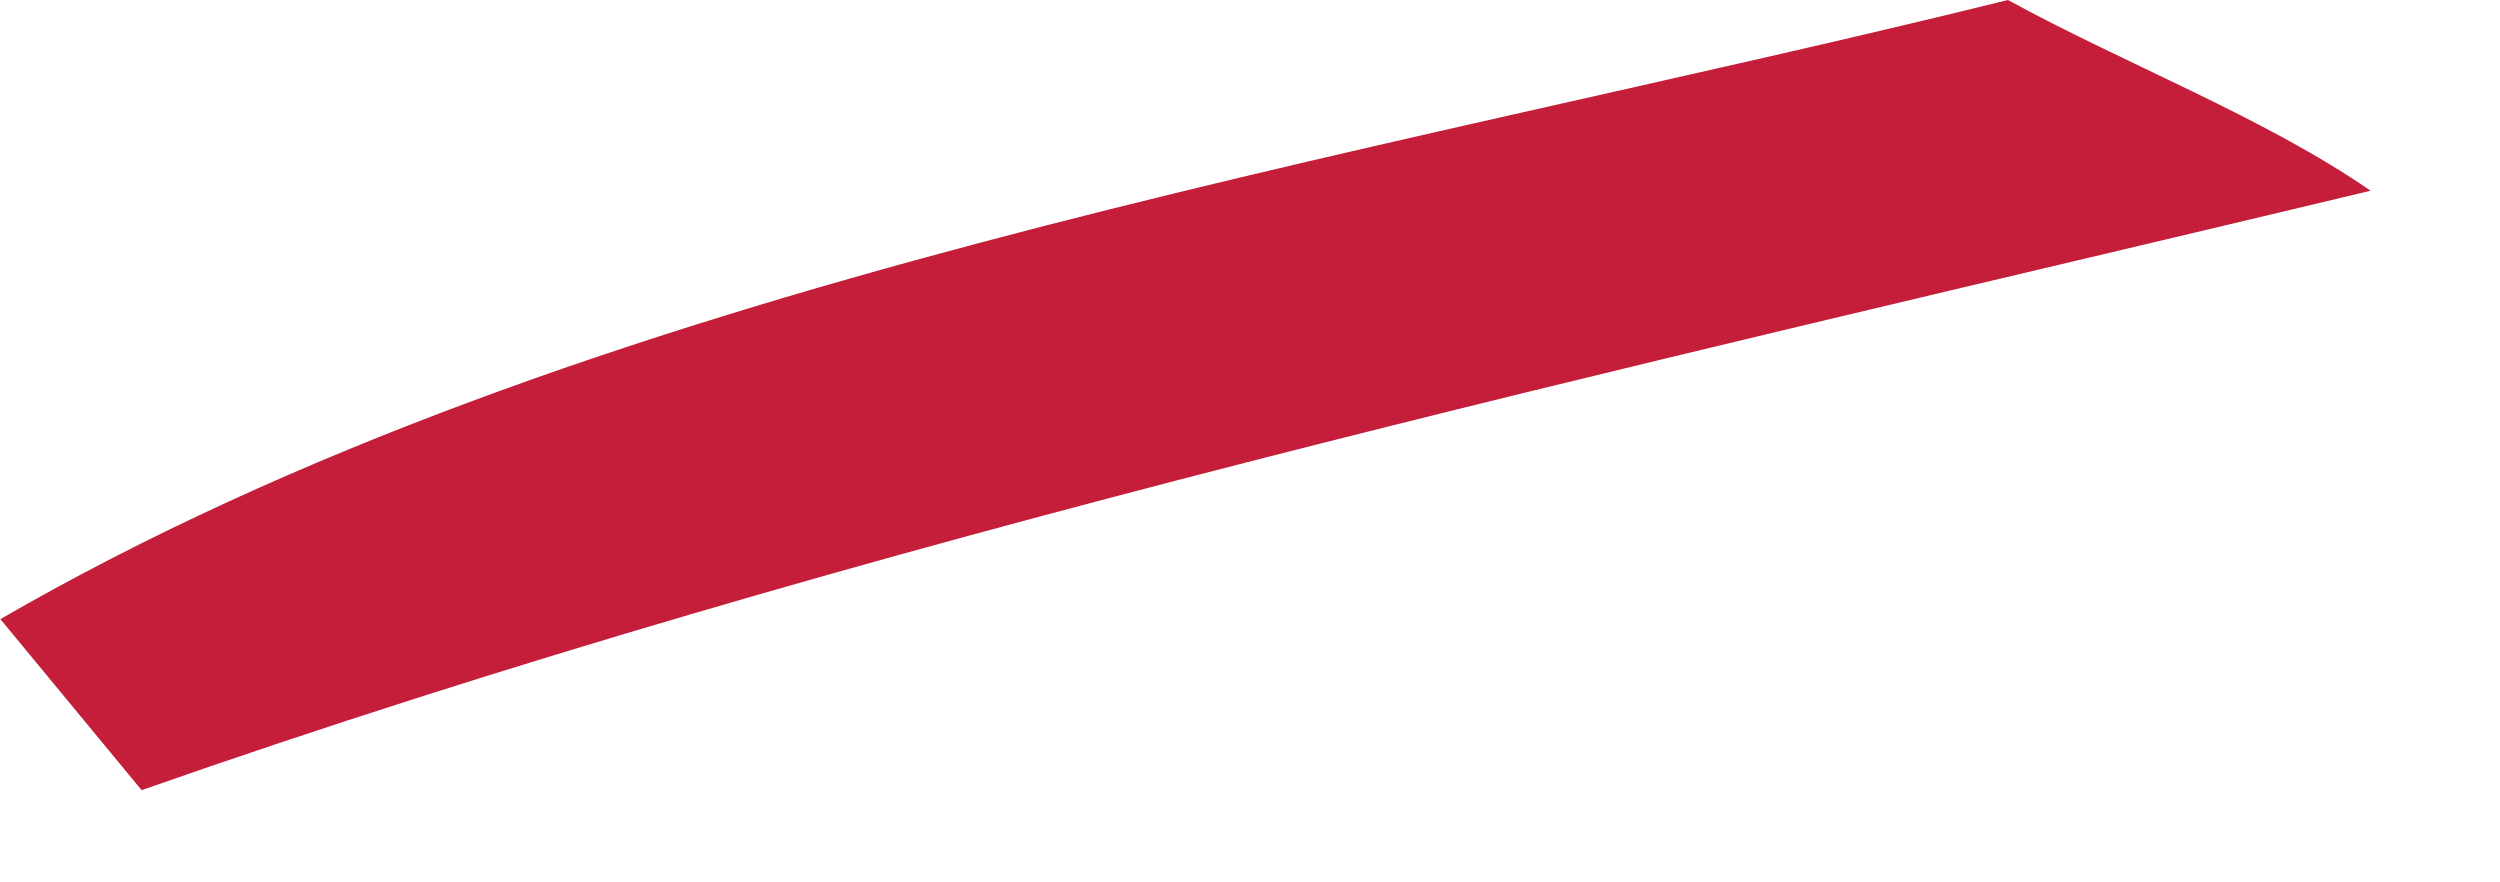 <?xml version="1.0" encoding="utf-8"?>
<svg xmlns="http://www.w3.org/2000/svg" fill="none" height="100%" overflow="visible" preserveAspectRatio="none" style="display: block;" viewBox="0 0 17 6" width="100%">
<path d="M0.003 4.21C3.985 1.905 9.219 1.097 13.654 0C14.44 0.431 15.4 0.799 16.12 1.297C11.032 2.515 5.905 3.639 0.963 5.373L0 4.207L0.003 4.21Z" fill="#C41E3A" id="Vector"/>
</svg>